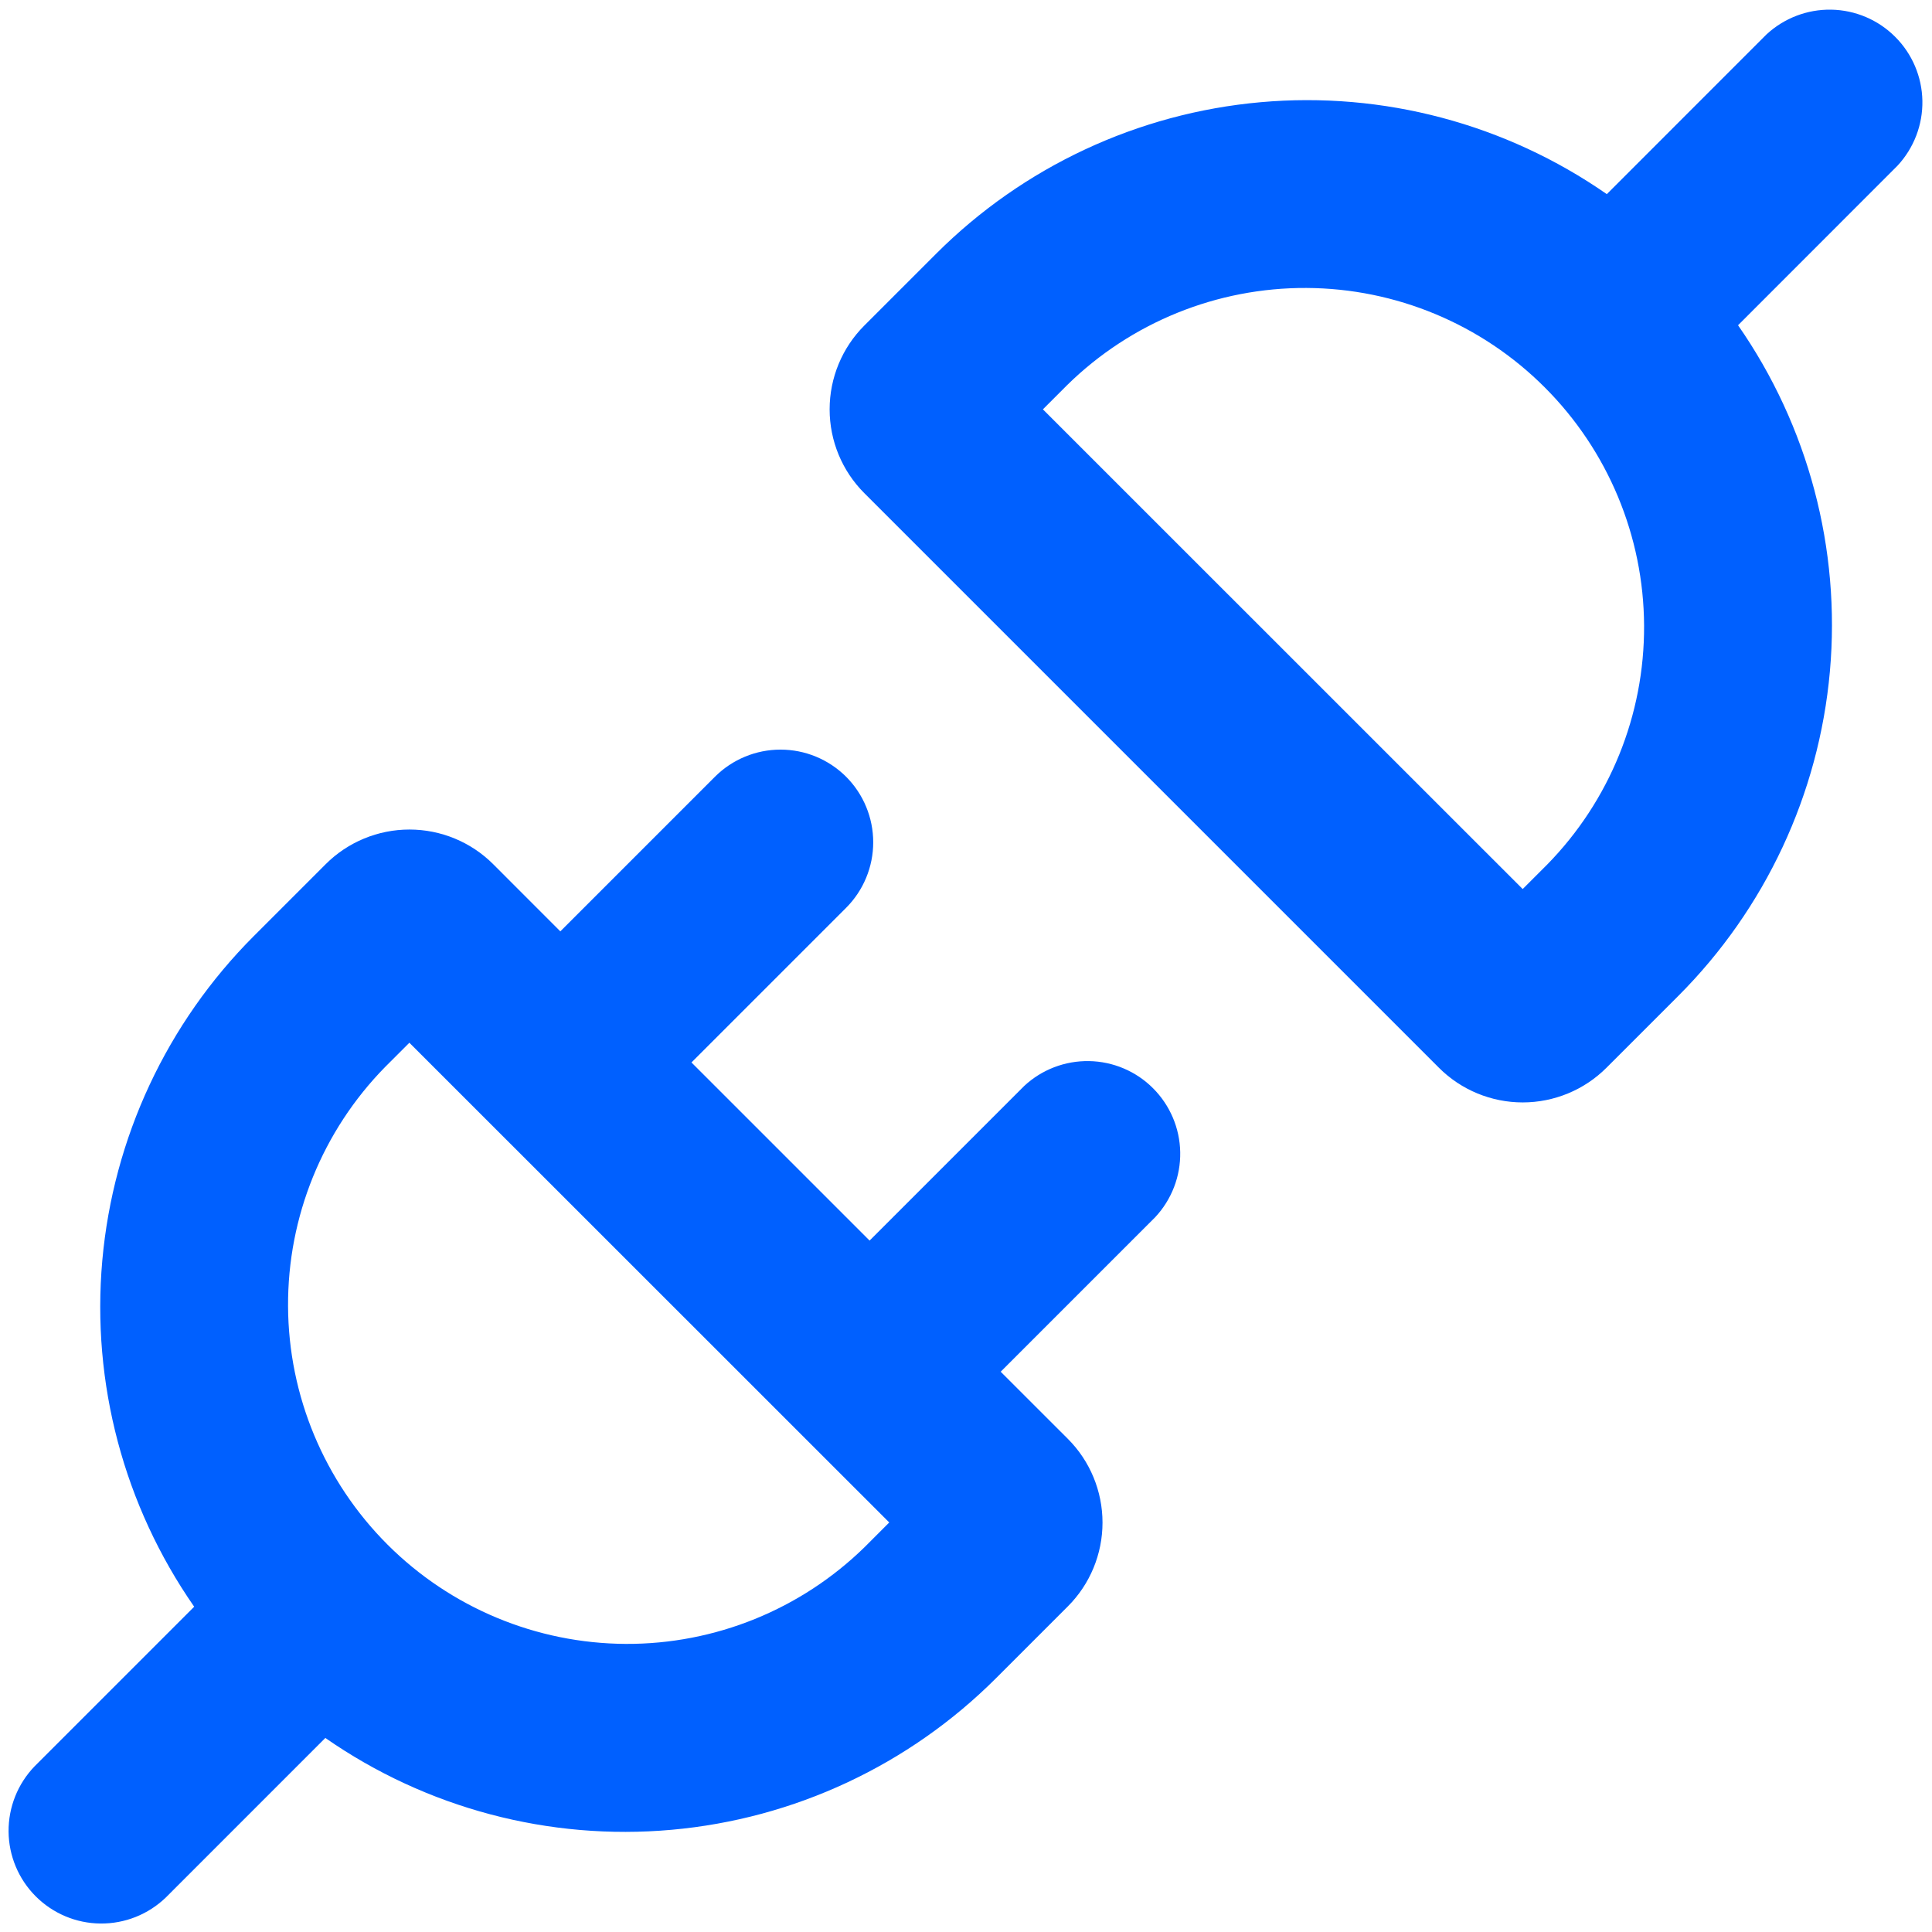 <svg width="41" height="41" viewBox="0 0 41 41" fill="none" xmlns="http://www.w3.org/2000/svg">
<path fill-rule="evenodd" clip-rule="evenodd" d="M40.268 3.516C40.615 3.143 40.805 2.649 40.796 2.139C40.787 1.629 40.58 1.142 40.219 0.782C39.859 0.421 39.372 0.214 38.862 0.205C38.352 0.196 37.858 0.386 37.485 0.733L34.099 4.12C31.954 2.628 29.353 1.937 26.751 2.169C24.149 2.401 21.711 3.54 19.864 5.387L18.341 6.91C17.87 7.381 17.606 8.021 17.606 8.687C17.606 9.354 17.87 9.993 18.341 10.464L30.537 22.66C31.008 23.131 31.648 23.395 32.314 23.395C32.98 23.395 33.62 23.131 34.091 22.66L35.614 21.137C37.461 19.29 38.601 16.853 38.833 14.25C39.065 11.648 38.376 9.047 36.884 6.902L40.268 3.516ZM17.955 16.483C18.324 16.852 18.531 17.353 18.531 17.875C18.531 18.396 18.324 18.897 17.955 19.266L14.674 22.547L18.454 26.327L21.735 23.046C22.108 22.698 22.602 22.509 23.112 22.518C23.622 22.527 24.109 22.733 24.469 23.094C24.83 23.455 25.037 23.941 25.046 24.451C25.055 24.962 24.865 25.455 24.518 25.828L21.236 29.11L22.662 30.535C23.133 31.006 23.397 31.646 23.397 32.312C23.397 32.978 23.133 33.618 22.662 34.089L21.139 35.612C19.292 37.459 16.855 38.599 14.252 38.831C11.65 39.064 9.049 38.374 6.904 36.882L3.518 40.269C3.146 40.627 2.649 40.825 2.133 40.82C1.616 40.816 1.123 40.608 0.758 40.243C0.393 39.878 0.186 39.384 0.182 38.868C0.178 38.352 0.376 37.855 0.735 37.483L4.121 34.097C2.63 31.952 1.939 29.352 2.171 26.749C2.403 24.147 3.542 21.709 5.389 19.862L6.912 18.339C7.383 17.868 8.023 17.604 8.689 17.604C9.355 17.604 9.995 17.868 10.466 18.339L11.891 19.765L15.173 16.483C15.542 16.115 16.042 15.908 16.564 15.908C17.086 15.908 17.586 16.115 17.955 16.483ZM8.689 22.127L8.172 22.644C6.843 23.999 6.103 25.823 6.113 27.721C6.122 29.618 6.88 31.435 8.222 32.777C9.563 34.118 11.38 34.876 13.278 34.886C15.175 34.895 16.999 34.155 18.354 32.827L18.871 32.309L8.689 22.13V22.127ZM32.831 18.35L32.314 18.867L22.132 8.687L22.649 8.17C24.003 6.842 25.828 6.102 27.725 6.111C29.623 6.12 31.44 6.878 32.781 8.22C34.123 9.561 34.881 11.379 34.89 13.276C34.899 15.173 34.16 16.995 32.831 18.35Z" fill="#0060FF"/>
</svg>
